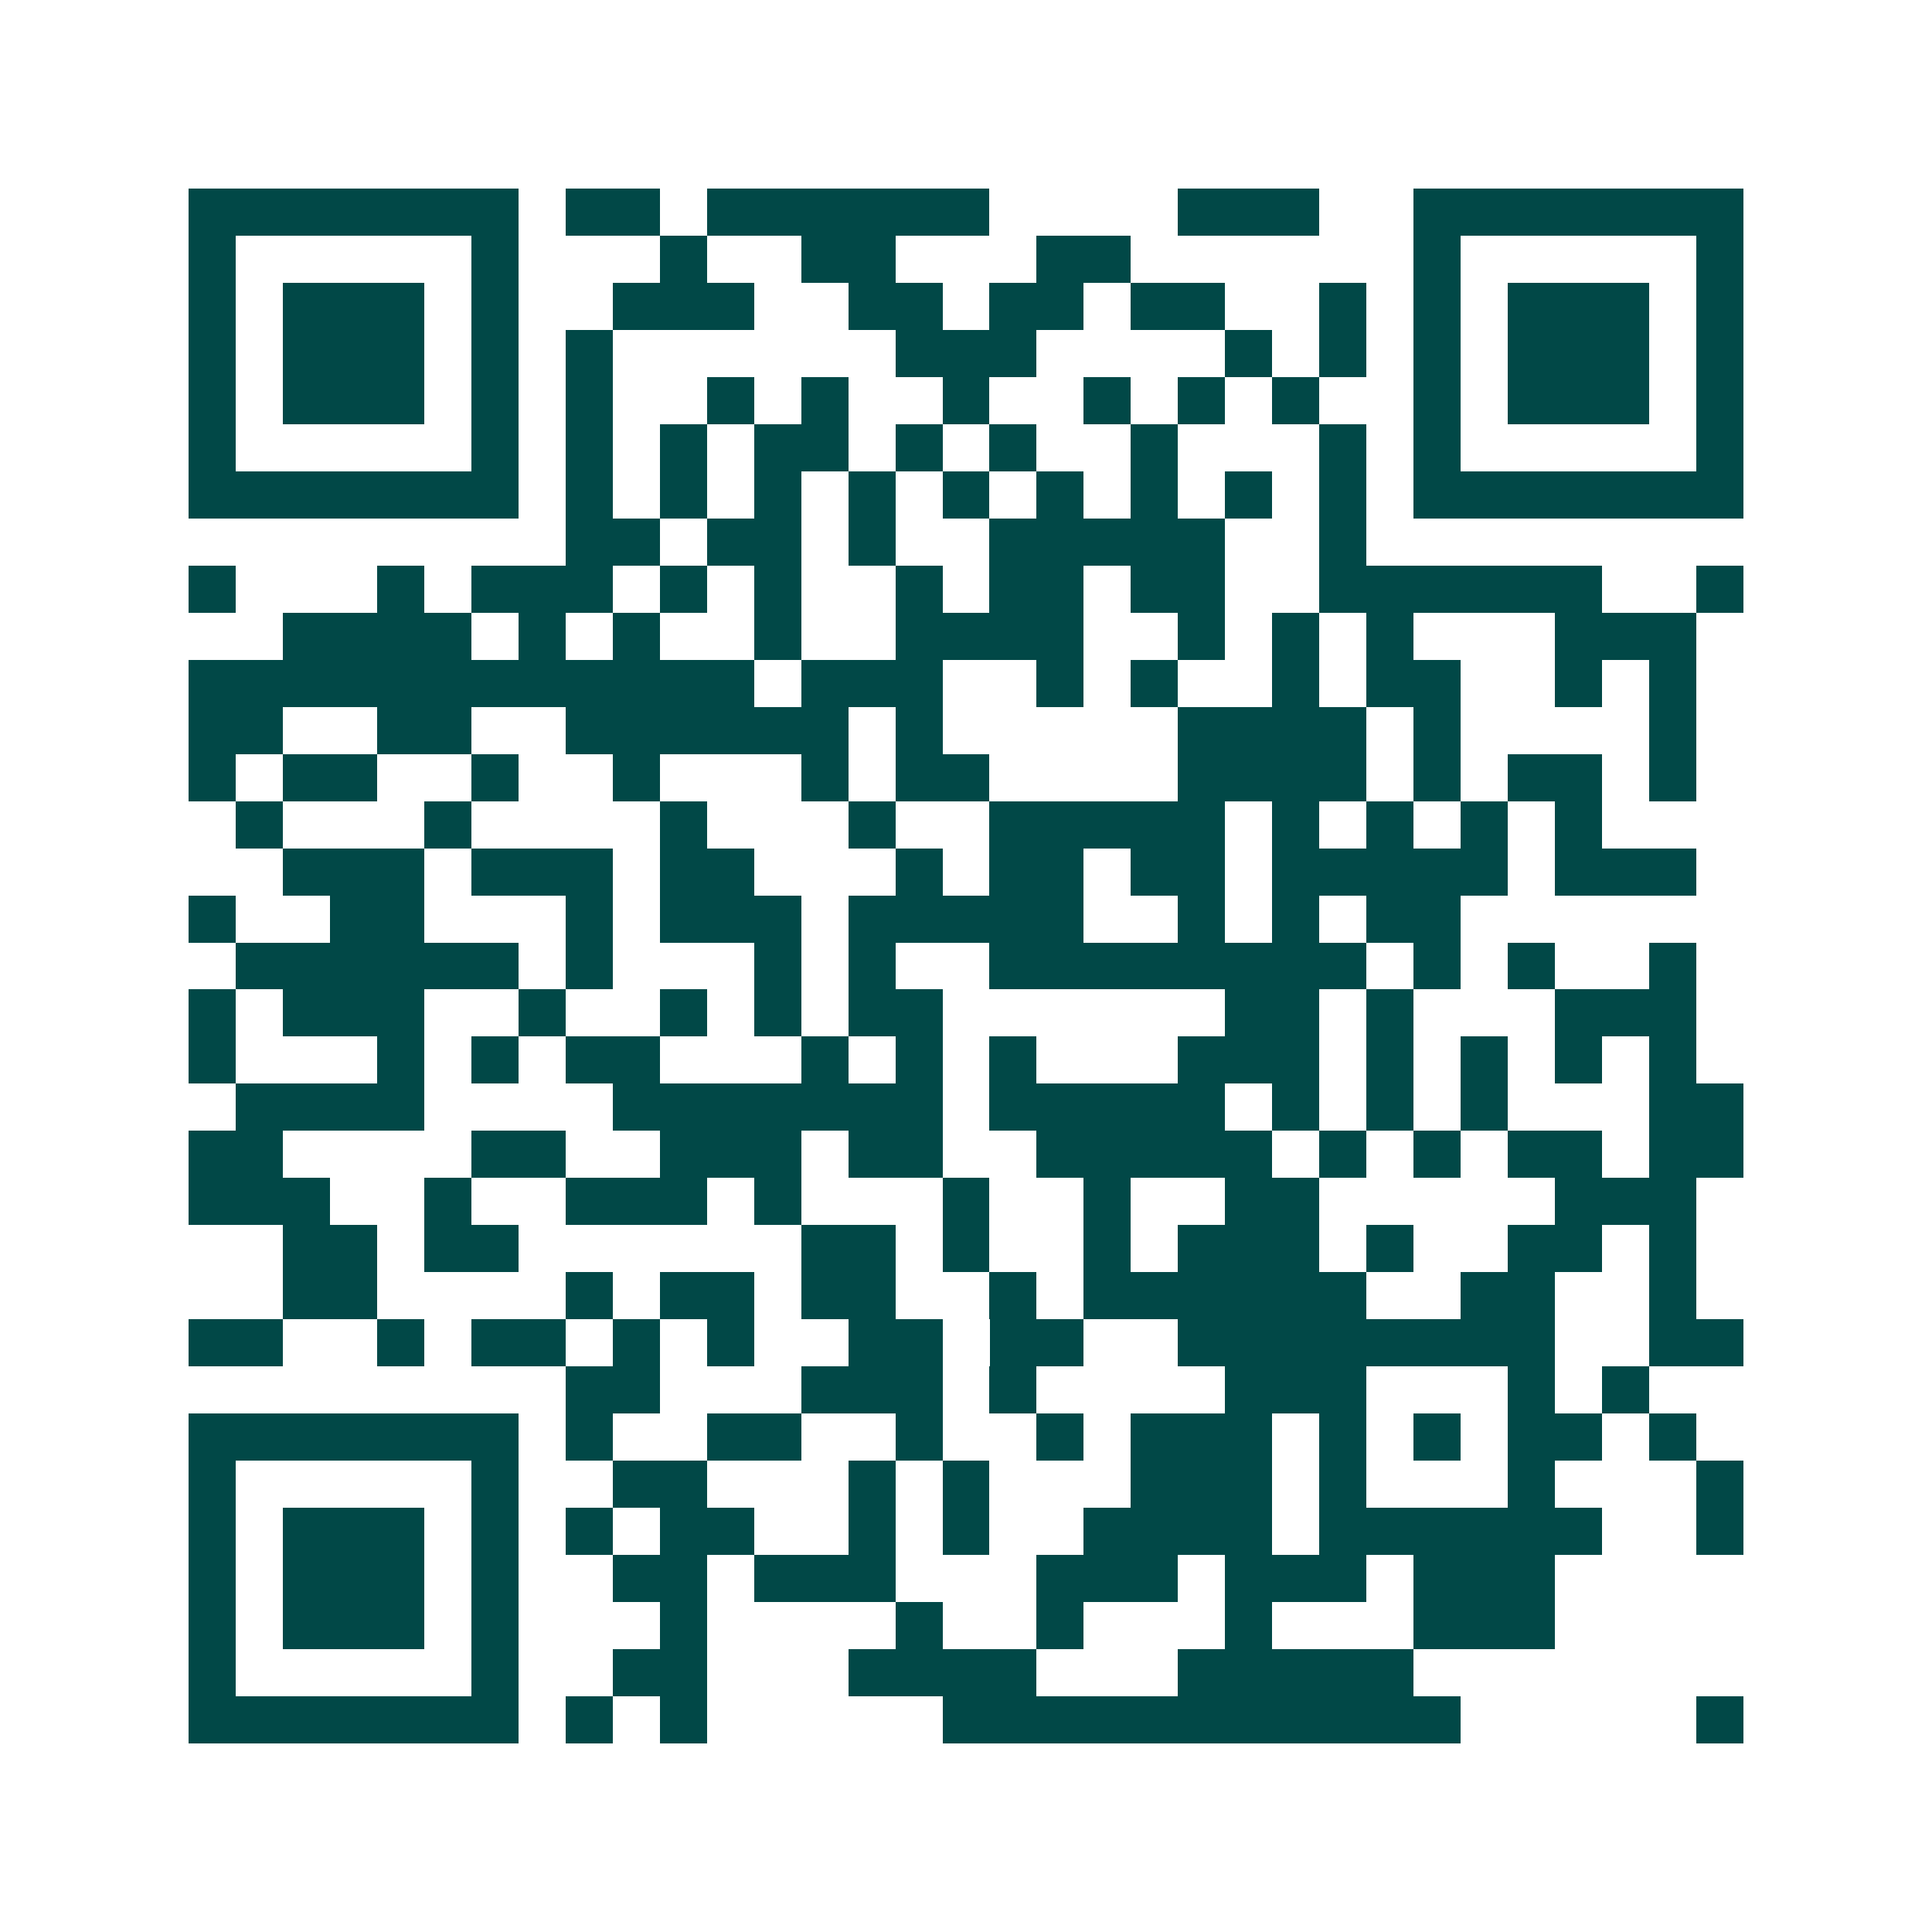 <svg xmlns="http://www.w3.org/2000/svg" width="200" height="200" viewBox="0 0 41 41" shape-rendering="crispEdges"><path fill="#ffffff" d="M0 0h41v41H0z"/><path stroke="#014847" d="M4 4.5h7m1 0h2m1 0h6m4 0h3m2 0h7M4 5.5h1m5 0h1m3 0h1m2 0h2m3 0h2m6 0h1m5 0h1M4 6.5h1m1 0h3m1 0h1m2 0h3m2 0h2m1 0h2m1 0h2m2 0h1m1 0h1m1 0h3m1 0h1M4 7.5h1m1 0h3m1 0h1m1 0h1m6 0h3m4 0h1m1 0h1m1 0h1m1 0h3m1 0h1M4 8.5h1m1 0h3m1 0h1m1 0h1m2 0h1m1 0h1m2 0h1m2 0h1m1 0h1m1 0h1m2 0h1m1 0h3m1 0h1M4 9.5h1m5 0h1m1 0h1m1 0h1m1 0h2m1 0h1m1 0h1m2 0h1m3 0h1m1 0h1m5 0h1M4 10.5h7m1 0h1m1 0h1m1 0h1m1 0h1m1 0h1m1 0h1m1 0h1m1 0h1m1 0h1m1 0h7M12 11.5h2m1 0h2m1 0h1m2 0h5m2 0h1M4 12.5h1m3 0h1m1 0h3m1 0h1m1 0h1m2 0h1m1 0h2m1 0h2m2 0h6m2 0h1M6 13.5h4m1 0h1m1 0h1m2 0h1m2 0h4m2 0h1m1 0h1m1 0h1m3 0h3M4 14.5h12m1 0h3m2 0h1m1 0h1m2 0h1m1 0h2m2 0h1m1 0h1M4 15.5h2m2 0h2m2 0h6m1 0h1m5 0h4m1 0h1m4 0h1M4 16.5h1m1 0h2m2 0h1m2 0h1m3 0h1m1 0h2m4 0h4m1 0h1m1 0h2m1 0h1M5 17.5h1m3 0h1m4 0h1m3 0h1m2 0h5m1 0h1m1 0h1m1 0h1m1 0h1M6 18.5h3m1 0h3m1 0h2m3 0h1m1 0h2m1 0h2m1 0h5m1 0h3M4 19.5h1m2 0h2m3 0h1m1 0h3m1 0h5m2 0h1m1 0h1m1 0h2M5 20.5h6m1 0h1m3 0h1m1 0h1m2 0h8m1 0h1m1 0h1m2 0h1M4 21.5h1m1 0h3m2 0h1m2 0h1m1 0h1m1 0h2m6 0h2m1 0h1m3 0h3M4 22.5h1m3 0h1m1 0h1m1 0h2m3 0h1m1 0h1m1 0h1m3 0h3m1 0h1m1 0h1m1 0h1m1 0h1M5 23.5h4m4 0h7m1 0h5m1 0h1m1 0h1m1 0h1m3 0h2M4 24.5h2m4 0h2m2 0h3m1 0h2m2 0h5m1 0h1m1 0h1m1 0h2m1 0h2M4 25.5h3m2 0h1m2 0h3m1 0h1m3 0h1m2 0h1m2 0h2m5 0h3M6 26.5h2m1 0h2m6 0h2m1 0h1m2 0h1m1 0h3m1 0h1m2 0h2m1 0h1M6 27.5h2m4 0h1m1 0h2m1 0h2m2 0h1m1 0h6m2 0h2m2 0h1M4 28.5h2m2 0h1m1 0h2m1 0h1m1 0h1m2 0h2m1 0h2m2 0h8m2 0h2M12 29.5h2m3 0h3m1 0h1m4 0h3m3 0h1m1 0h1M4 30.5h7m1 0h1m2 0h2m2 0h1m2 0h1m1 0h3m1 0h1m1 0h1m1 0h2m1 0h1M4 31.5h1m5 0h1m2 0h2m3 0h1m1 0h1m3 0h3m1 0h1m3 0h1m3 0h1M4 32.5h1m1 0h3m1 0h1m1 0h1m1 0h2m2 0h1m1 0h1m2 0h4m1 0h6m2 0h1M4 33.5h1m1 0h3m1 0h1m2 0h2m1 0h3m3 0h3m1 0h3m1 0h3M4 34.5h1m1 0h3m1 0h1m3 0h1m4 0h1m2 0h1m3 0h1m3 0h3M4 35.5h1m5 0h1m2 0h2m3 0h4m3 0h5M4 36.5h7m1 0h1m1 0h1m5 0h11m5 0h1"/></svg>
